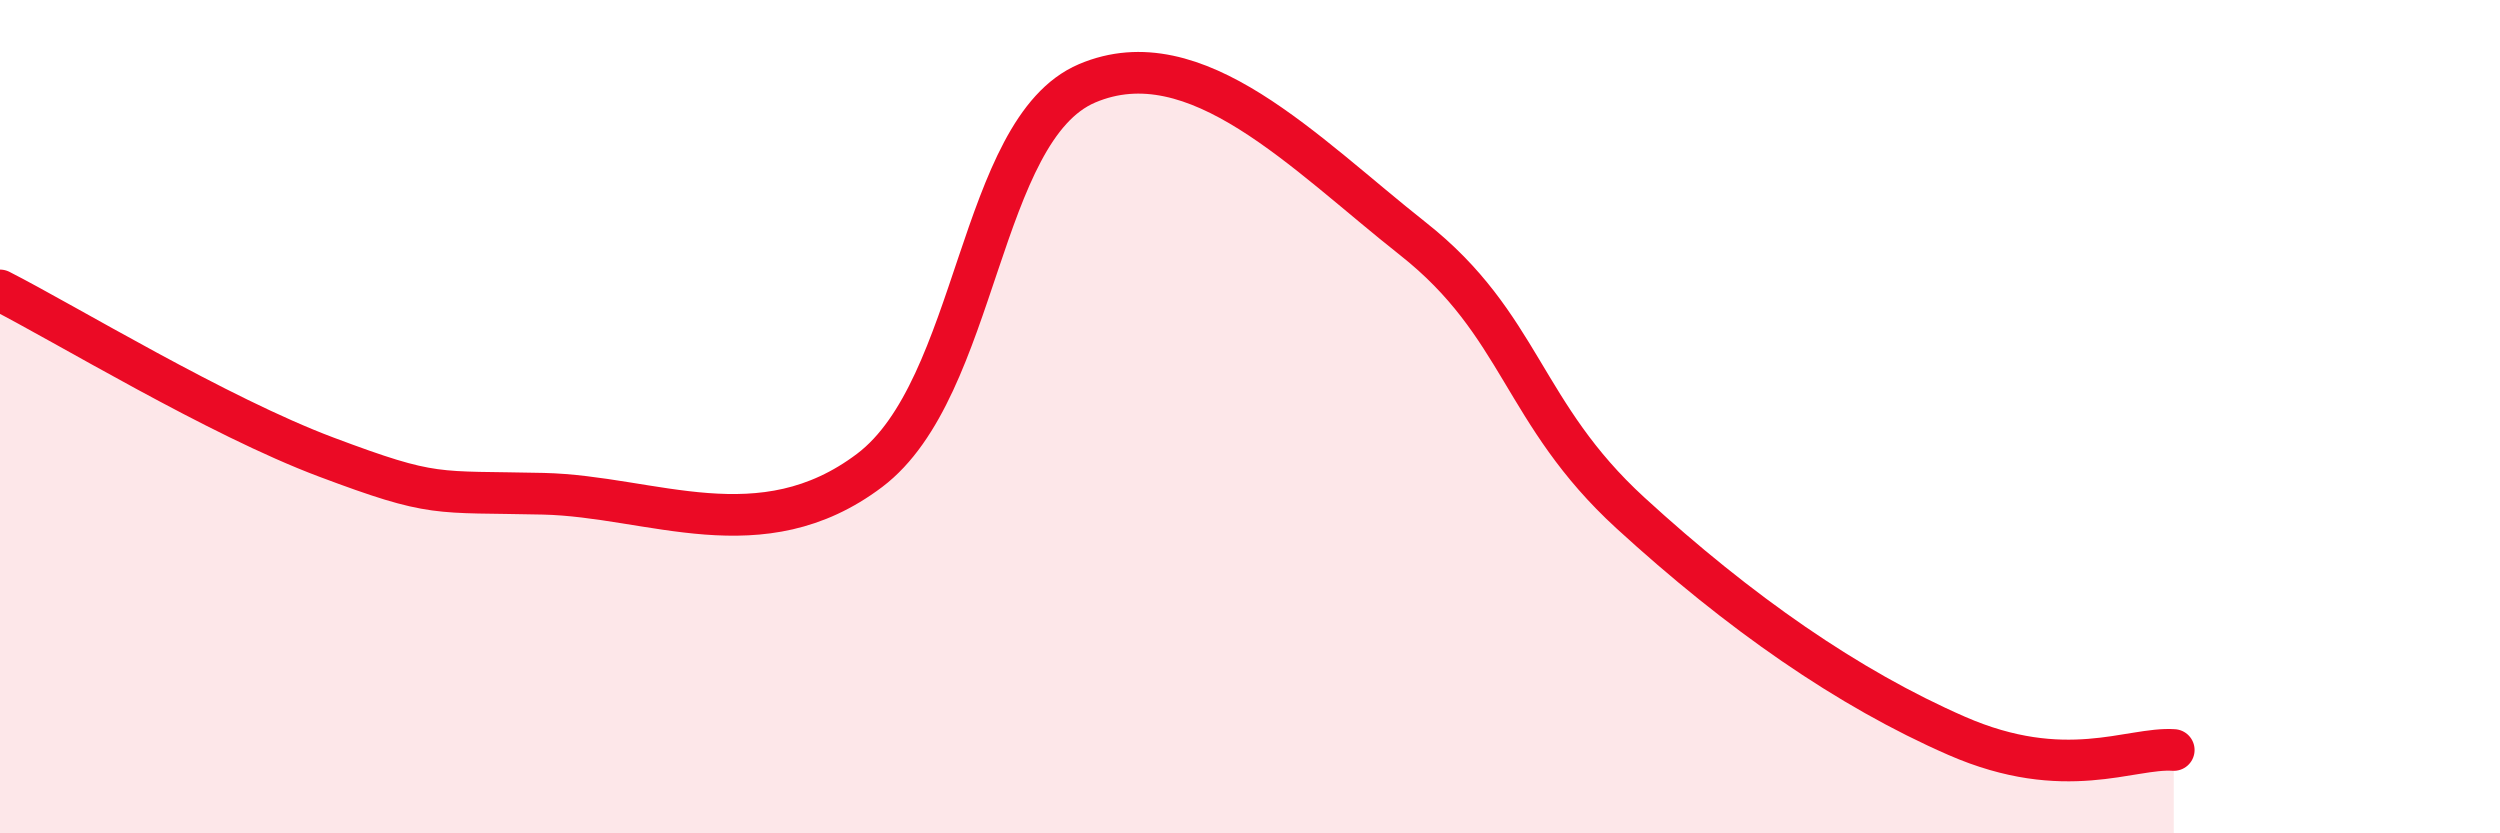 
    <svg width="60" height="20" viewBox="0 0 60 20" xmlns="http://www.w3.org/2000/svg">
      <path
        d="M 0,6.97 C 1.57,7.77 5.22,9.99 7.83,10.97 C 10.44,11.95 10.43,11.79 13.04,11.85 C 15.65,11.91 18.26,13.26 20.87,11.29 C 23.48,9.32 23.48,3.11 26.09,2 C 28.7,0.89 31.3,3.67 33.91,5.73 C 36.52,7.79 36.52,9.92 39.13,12.31 C 41.74,14.7 44.35,16.52 46.96,17.66 C 49.57,18.8 51.13,17.93 52.17,18L52.17 20L0 20Z"
        fill="#EB0A25"
        opacity="0.1"
        stroke-linecap="round"
        stroke-linejoin="round"
      />
      <path
        d="M 0,6.97 C 1.57,7.77 5.22,9.99 7.83,10.97 C 10.44,11.95 10.43,11.79 13.04,11.85 C 15.65,11.91 18.26,13.26 20.87,11.29 C 23.48,9.32 23.48,3.11 26.09,2 C 28.7,0.89 31.3,3.67 33.91,5.73 C 36.52,7.79 36.52,9.92 39.13,12.31 C 41.74,14.7 44.35,16.52 46.96,17.66 C 49.57,18.8 51.13,17.93 52.17,18"
        stroke="#EB0A25"
        stroke-width="1"
        fill="none"
        stroke-linecap="round"
        stroke-linejoin="round"
      />
    </svg>
  